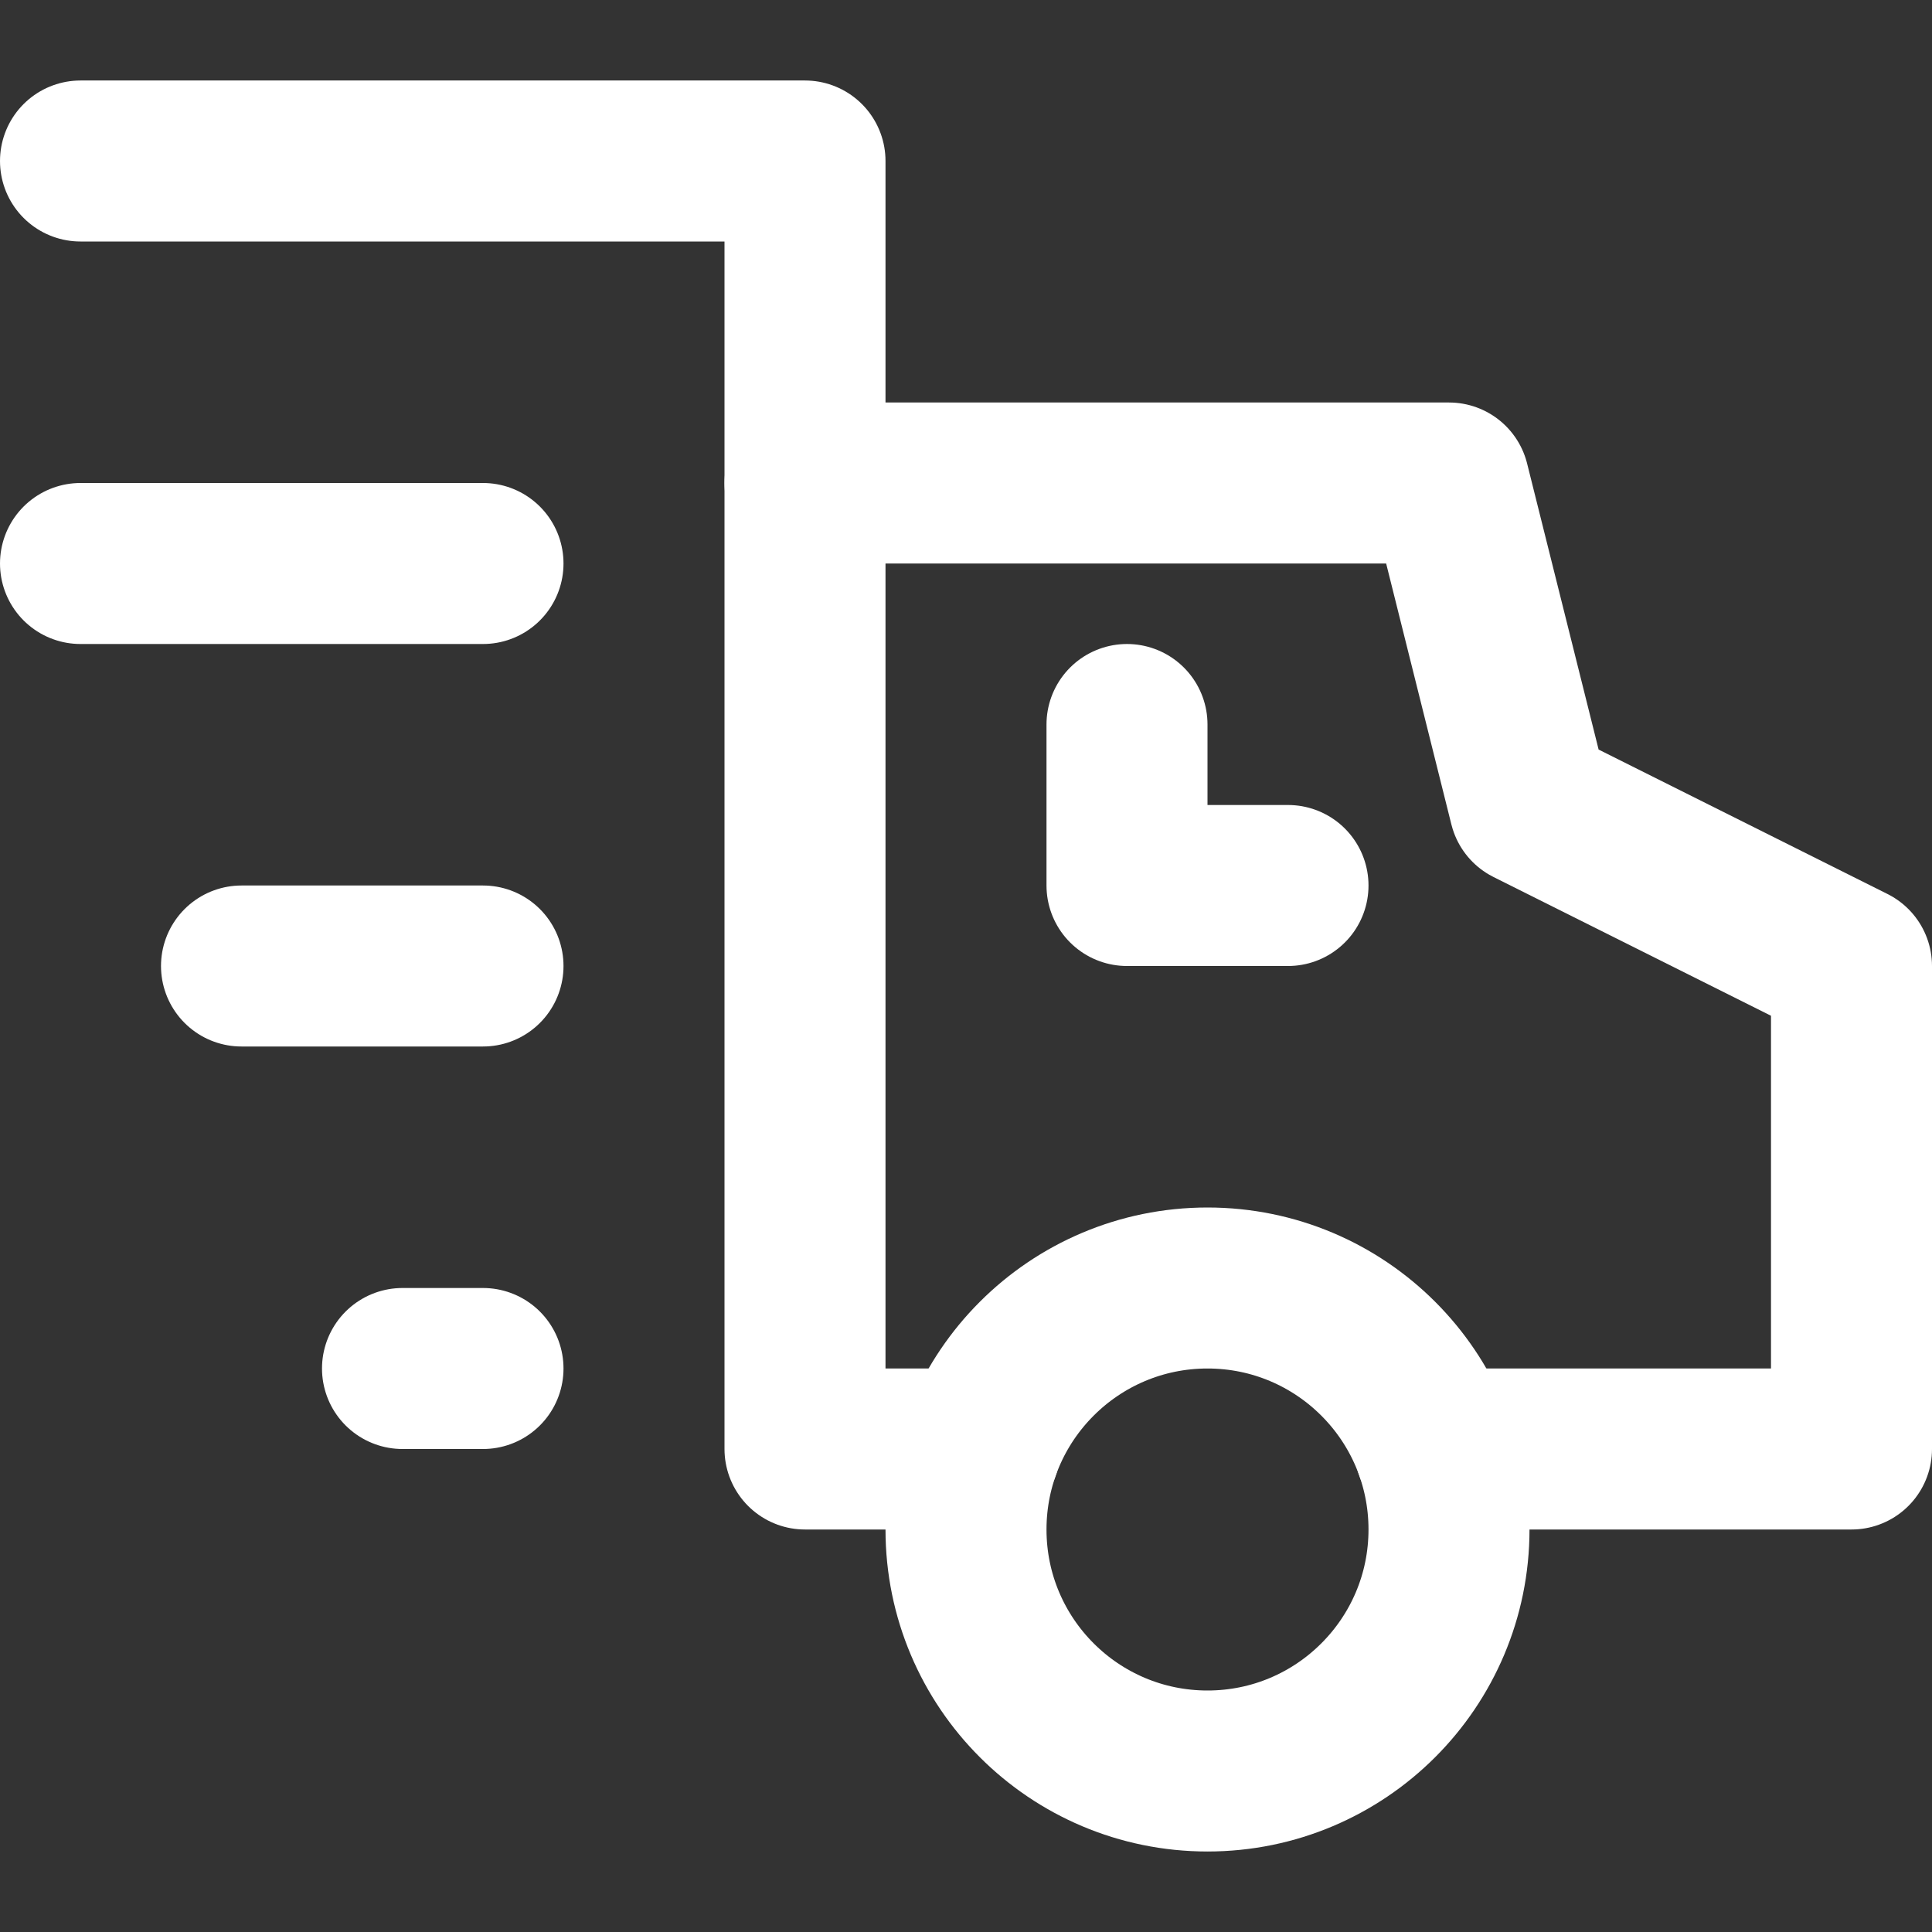 <svg xmlns="http://www.w3.org/2000/svg" height="24" width="24" viewBox="0 0 24 24"><rect x="0" y="0" width="24" height="24" fill="#333333" stroke="none"/><title>delivery fast</title><g stroke-linecap="round" stroke-width="2" fill="none" stroke="#ffffff" stroke-linejoin="round" class="nc-icon-wrapper"><line x1="6" y1="12" x2="3" y2="12" stroke="#ffffff"></line> <line x1="6" y1="17" x2="5" y2="17" stroke="#ffffff"></line> <polyline data-cap="butt" points="17.829,18 23,18 23,12 19,10 18,6 10,6 10,18 12.171,18 "></polyline> <line x1="1" y1="7" x2="6" y2="7" stroke="#ffffff"></line> <polyline points="1,2 10,2 10,6 "></polyline> <circle cx="15" cy="19" r="3"></circle> <polyline points="14,9 14,11 16,11 "></polyline></g></svg>
